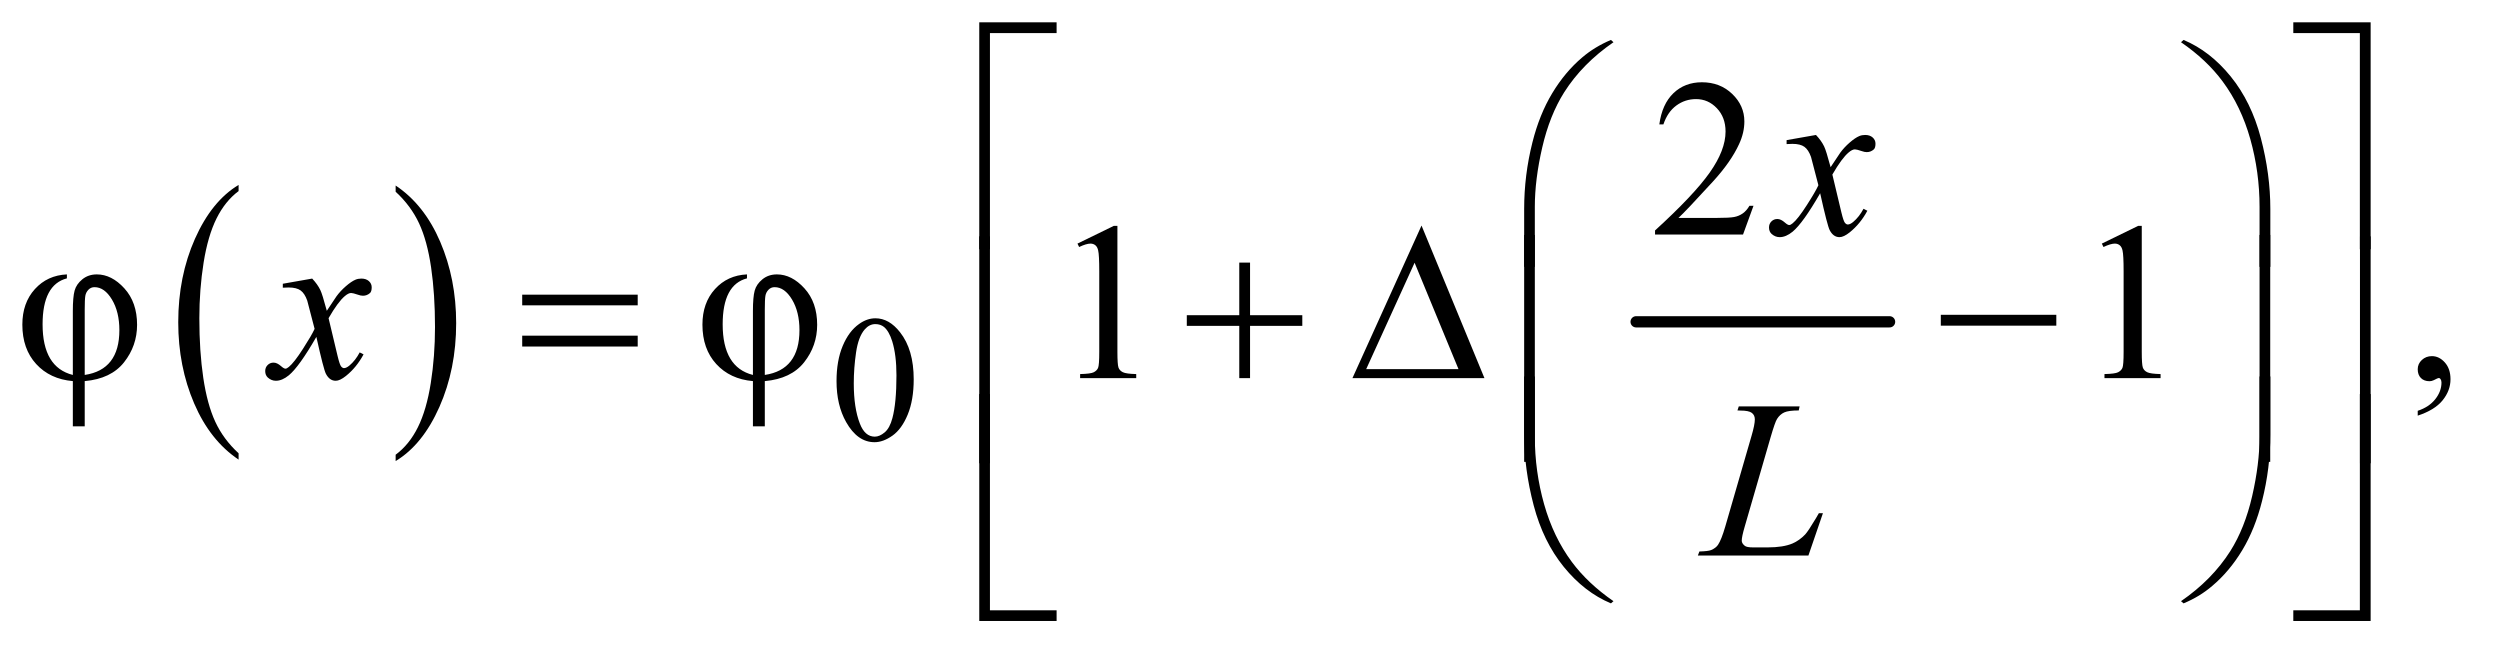 <?xml version="1.0" encoding="UTF-8"?>
<!DOCTYPE svg PUBLIC '-//W3C//DTD SVG 1.0//EN'
          'http://www.w3.org/TR/2001/REC-SVG-20010904/DTD/svg10.dtd'>
<svg stroke-dasharray="none" shape-rendering="auto" xmlns="http://www.w3.org/2000/svg" font-family="'Dialog'" text-rendering="auto" width="174" fill-opacity="1" color-interpolation="auto" color-rendering="auto" preserveAspectRatio="xMidYMid meet" font-size="12px" viewBox="0 0 174 46" fill="black" xmlns:xlink="http://www.w3.org/1999/xlink" stroke="black" image-rendering="auto" stroke-miterlimit="10" stroke-linecap="square" stroke-linejoin="miter" font-style="normal" stroke-width="1" height="46" stroke-dashoffset="0" font-weight="normal" stroke-opacity="1"
><!--Generated by the Batik Graphics2D SVG Generator--><defs id="genericDefs"
  /><g
  ><defs id="defs1"
    ><clipPath clipPathUnits="userSpaceOnUse" id="clipPath1"
      ><path d="M1.028 1.21 L110.98 1.21 L110.98 29.825 L1.028 29.825 L1.028 1.21 Z"
      /></clipPath
      ><clipPath clipPathUnits="userSpaceOnUse" id="clipPath2"
      ><path d="M32.832 38.645 L32.832 952.886 L3545.699 952.886 L3545.699 38.645 Z"
      /></clipPath
    ></defs
    ><g transform="scale(1.576,1.576) translate(-1.028,-1.21) matrix(0.031,0,0,0.031,0,0)"
    ><path d="M373.062 684.781 L373.062 693.797 Q332.406 666.516 309.742 613.703 Q287.078 560.891 287.078 498.125 Q287.078 432.828 310.914 379.18 Q334.75 325.531 373.062 302.438 L373.062 311.25 Q353.906 325.531 341.602 350.305 Q329.297 375.078 323.219 413.188 Q317.141 451.297 317.141 492.656 Q317.141 539.484 322.75 577.273 Q328.359 615.062 339.883 639.945 Q351.406 664.828 373.062 684.781 Z" stroke="none" clip-path="url(#clipPath2)"
    /></g
    ><g transform="matrix(0.049,0,0,0.049,-1.619,-1.906)"
    ><path d="M595.016 311.25 L595.016 302.438 Q635.656 329.516 658.32 382.32 Q680.984 435.125 680.984 497.906 Q680.984 563.203 657.156 616.953 Q633.328 670.703 595.016 693.797 L595.016 684.781 Q614.328 670.5 626.633 645.727 Q638.938 620.953 644.93 582.945 Q650.922 544.938 650.922 503.375 Q650.922 456.75 645.398 418.852 Q639.875 380.953 628.266 356.078 Q616.656 331.203 595.016 311.25 Z" stroke="none" clip-path="url(#clipPath2)"
    /></g
    ><g stroke-width="16" transform="matrix(0.049,0,0,0.049,-1.619,-1.906)" stroke-linejoin="round" stroke-linecap="round"
    ><line y2="496" fill="none" x1="2357" clip-path="url(#clipPath2)" x2="2717" y1="496"
    /></g
    ><g transform="matrix(0.049,0,0,0.049,-1.619,-1.906)"
    ><path d="M1221.25 580.25 Q1221.25 551.25 1230 530.312 Q1238.75 509.375 1253.25 499.125 Q1264.5 491 1276.5 491 Q1296 491 1311.5 510.875 Q1330.875 535.5 1330.875 577.625 Q1330.875 607.125 1322.375 627.75 Q1313.875 648.375 1300.688 657.688 Q1287.5 667 1275.25 667 Q1251 667 1234.875 638.375 Q1221.25 614.25 1221.25 580.25 ZM1245.75 583.375 Q1245.75 618.375 1254.375 640.5 Q1261.5 659.125 1275.625 659.125 Q1282.375 659.125 1289.625 653.062 Q1296.875 647 1300.625 632.75 Q1306.375 611.25 1306.375 572.125 Q1306.375 543.125 1300.375 523.75 Q1295.875 509.375 1288.75 503.375 Q1283.625 499.25 1276.375 499.25 Q1267.875 499.25 1261.25 506.875 Q1252.25 517.25 1249 539.5 Q1245.75 561.75 1245.75 583.375 Z" stroke="none" clip-path="url(#clipPath2)"
    /></g
    ><g transform="matrix(0.049,0,0,0.049,-1.619,-1.906)"
    ><path d="M2523.719 331.219 L2508.875 372 L2383.875 372 L2383.875 366.219 Q2439.031 315.906 2461.531 284.031 Q2484.031 252.156 2484.031 225.75 Q2484.031 205.594 2471.688 192.625 Q2459.344 179.656 2442.156 179.656 Q2426.531 179.656 2414.109 188.797 Q2401.688 197.938 2395.75 215.594 L2389.969 215.594 Q2393.875 186.688 2410.047 171.219 Q2426.219 155.75 2450.438 155.75 Q2476.219 155.75 2493.484 172.312 Q2510.75 188.875 2510.75 211.375 Q2510.75 227.469 2503.25 243.562 Q2491.688 268.875 2465.75 297.156 Q2426.844 339.656 2417.156 348.406 L2472.469 348.406 Q2489.344 348.406 2496.141 347.156 Q2502.938 345.906 2508.406 342.078 Q2513.875 338.25 2517.938 331.219 L2523.719 331.219 Z" stroke="none" clip-path="url(#clipPath2)"
    /></g
    ><g transform="matrix(0.049,0,0,0.049,-1.619,-1.906)"
    ><path d="M128.062 428.656 L128.062 434.281 Q93.531 443.188 93.531 499.594 Q93.531 560.688 136.5 571.469 L136.5 480.688 Q136.5 460.844 139 451.703 Q141.5 442.562 150.016 435.609 Q158.531 428.656 170.562 428.656 Q191.656 428.656 209.703 448.5 Q227.75 468.344 227.75 500.219 Q227.75 530.062 209.234 553.5 Q190.719 576.938 153.375 580.219 L153.375 644.438 L136.5 644.438 L136.5 580.219 Q104 577.406 84.391 555.922 Q64.781 534.438 64.781 500.062 Q64.781 469.125 82.594 449.516 Q100.406 429.906 128.062 428.656 ZM153.375 571.469 Q202.594 564.125 202.594 507.875 Q202.594 481.938 192.047 464.359 Q181.5 446.781 167.281 446.781 Q162.125 446.781 158.609 450.453 Q155.094 454.125 154.234 459.125 Q153.375 464.125 153.375 478.812 L153.375 571.469 ZM1094.062 428.656 L1094.062 434.281 Q1059.531 443.188 1059.531 499.594 Q1059.531 560.688 1102.5 571.469 L1102.5 480.688 Q1102.5 460.844 1105 451.703 Q1107.5 442.562 1116.016 435.609 Q1124.531 428.656 1136.562 428.656 Q1157.656 428.656 1175.703 448.5 Q1193.75 468.344 1193.75 500.219 Q1193.75 530.062 1175.234 553.5 Q1156.719 576.938 1119.375 580.219 L1119.375 644.438 L1102.5 644.438 L1102.5 580.219 Q1070 577.406 1050.391 555.922 Q1030.781 534.438 1030.781 500.062 Q1030.781 469.125 1048.594 449.516 Q1066.406 429.906 1094.062 428.656 ZM1119.375 571.469 Q1168.594 564.125 1168.594 507.875 Q1168.594 481.938 1158.047 464.359 Q1147.5 446.781 1133.281 446.781 Q1128.125 446.781 1124.609 450.453 Q1121.094 454.125 1120.234 459.125 Q1119.375 464.125 1119.375 478.812 L1119.375 571.469 ZM1563.5 384.906 L1615.062 359.75 L1620.219 359.75 L1620.219 538.656 Q1620.219 556.469 1621.703 560.844 Q1623.188 565.219 1627.875 567.562 Q1632.562 569.906 1646.938 570.219 L1646.938 576 L1567.25 576 L1567.25 570.219 Q1582.25 569.906 1586.625 567.641 Q1591 565.375 1592.719 561.547 Q1594.438 557.719 1594.438 538.656 L1594.438 424.281 Q1594.438 401.156 1592.875 394.594 Q1591.781 389.594 1588.891 387.25 Q1586 384.906 1581.938 384.906 Q1576.156 384.906 1565.844 389.75 L1563.5 384.906 ZM3018.5 384.906 L3070.062 359.75 L3075.219 359.75 L3075.219 538.656 Q3075.219 556.469 3076.703 560.844 Q3078.188 565.219 3082.875 567.562 Q3087.562 569.906 3101.938 570.219 L3101.938 576 L3022.25 576 L3022.25 570.219 Q3037.25 569.906 3041.625 567.641 Q3046 565.375 3047.719 561.547 Q3049.438 557.719 3049.438 538.656 L3049.438 424.281 Q3049.438 401.156 3047.875 394.594 Q3046.781 389.594 3043.891 387.25 Q3041 384.906 3036.938 384.906 Q3031.156 384.906 3020.844 389.75 L3018.5 384.906 ZM3467.188 629.281 L3467.188 622.406 Q3483.281 617.094 3492.109 605.922 Q3500.938 594.75 3500.938 582.25 Q3500.938 579.281 3499.531 577.25 Q3498.438 575.844 3497.344 575.844 Q3495.625 575.844 3489.844 578.969 Q3487.031 580.375 3483.906 580.375 Q3476.25 580.375 3471.719 575.844 Q3467.188 571.312 3467.188 563.344 Q3467.188 555.688 3473.047 550.219 Q3478.906 544.75 3487.344 544.75 Q3497.656 544.75 3505.703 553.734 Q3513.75 562.719 3513.75 577.562 Q3513.75 593.656 3502.578 607.484 Q3491.406 621.312 3467.188 629.281 Z" stroke="none" clip-path="url(#clipPath2)"
    /></g
    ><g transform="matrix(0.049,0,0,0.049,-1.619,-1.906)"
    ><path d="M2612.469 230.594 Q2620.125 238.719 2624.031 246.844 Q2626.844 252.469 2633.25 276.375 L2647 255.75 Q2652.469 248.25 2660.281 241.453 Q2668.094 234.656 2674.031 232.156 Q2677.781 230.594 2682.312 230.594 Q2689.031 230.594 2693.016 234.188 Q2697 237.781 2697 242.938 Q2697 248.875 2694.656 251.062 Q2690.281 254.969 2684.656 254.969 Q2681.375 254.969 2677.625 253.562 Q2670.281 251.062 2667.781 251.062 Q2664.031 251.062 2658.875 255.438 Q2649.188 263.562 2635.75 286.844 L2648.562 340.594 Q2651.531 352.938 2653.562 355.359 Q2655.594 357.781 2657.625 357.781 Q2660.906 357.781 2665.281 354.188 Q2673.875 347 2679.969 335.438 L2685.438 338.25 Q2675.594 356.688 2660.438 368.875 Q2651.844 375.75 2645.906 375.75 Q2637.156 375.75 2632 365.906 Q2628.719 359.812 2618.406 313.406 Q2594.031 355.75 2579.344 367.938 Q2569.812 375.75 2560.906 375.75 Q2554.656 375.75 2549.5 371.219 Q2545.75 367.781 2545.75 362 Q2545.75 356.844 2549.188 353.406 Q2552.625 349.969 2557.625 349.969 Q2562.625 349.969 2568.25 354.969 Q2572.312 358.562 2574.5 358.562 Q2576.375 358.562 2579.344 356.062 Q2586.688 350.125 2599.344 330.438 Q2612 310.75 2615.906 302 Q2606.219 264.031 2605.438 261.844 Q2601.844 251.688 2596.062 247.469 Q2590.281 243.25 2579.031 243.25 Q2575.438 243.25 2570.75 243.562 L2570.75 237.938 L2612.469 230.594 Z" stroke="none" clip-path="url(#clipPath2)"
    /></g
    ><g transform="matrix(0.049,0,0,0.049,-1.619,-1.906)"
    ><path d="M476.469 434.594 Q484.125 442.719 488.031 450.844 Q490.844 456.469 497.25 480.375 L511 459.75 Q516.469 452.25 524.281 445.453 Q532.094 438.656 538.031 436.156 Q541.781 434.594 546.312 434.594 Q553.031 434.594 557.016 438.188 Q561 441.781 561 446.938 Q561 452.875 558.656 455.062 Q554.281 458.969 548.656 458.969 Q545.375 458.969 541.625 457.562 Q534.281 455.062 531.781 455.062 Q528.031 455.062 522.875 459.438 Q513.188 467.562 499.75 490.844 L512.562 544.594 Q515.531 556.938 517.562 559.359 Q519.594 561.781 521.625 561.781 Q524.906 561.781 529.281 558.188 Q537.875 551 543.969 539.438 L549.438 542.25 Q539.594 560.688 524.438 572.875 Q515.844 579.75 509.906 579.75 Q501.156 579.75 496 569.906 Q492.719 563.812 482.406 517.406 Q458.031 559.75 443.344 571.938 Q433.812 579.75 424.906 579.75 Q418.656 579.75 413.5 575.219 Q409.75 571.781 409.75 566 Q409.75 560.844 413.188 557.406 Q416.625 553.969 421.625 553.969 Q426.625 553.969 432.25 558.969 Q436.312 562.562 438.5 562.562 Q440.375 562.562 443.344 560.062 Q450.688 554.125 463.344 534.438 Q476 514.75 479.906 506 Q470.219 468.031 469.438 465.844 Q465.844 455.688 460.062 451.469 Q454.281 447.25 443.031 447.25 Q439.438 447.25 434.75 447.562 L434.75 441.938 L476.469 434.594 Z" stroke="none" clip-path="url(#clipPath2)"
    /></g
    ><g transform="matrix(0.049,0,0,0.049,-1.619,-1.906)"
    ><path d="M2601.719 828 L2444.688 828 L2446.875 822.219 Q2459.375 821.906 2463.594 820.188 Q2470.156 817.375 2473.281 812.844 Q2478.125 805.656 2483.594 786.906 L2520.938 658 Q2525.625 642.062 2525.625 634.562 Q2525.625 628.625 2521.328 625.344 Q2517.031 622.062 2505.156 622.062 Q2502.5 622.062 2500.938 621.906 L2502.812 616.125 L2589.219 616.125 L2587.969 621.906 Q2573.438 621.906 2567.344 624.719 Q2561.25 627.531 2557.188 633.938 Q2554.375 638.156 2547.969 660.188 L2511.25 786.906 Q2507.031 801.281 2507.031 806.906 Q2507.031 810.656 2511.25 814.094 Q2513.906 816.438 2523.281 816.438 L2543.75 816.438 Q2566.094 816.438 2579.219 810.812 Q2588.906 806.594 2597.031 798.156 Q2601.406 793.469 2612.5 774.875 L2616.562 767.844 L2622.344 767.844 L2601.719 828 Z" stroke="none" clip-path="url(#clipPath2)"
    /></g
    ><g transform="matrix(0.049,0,0,0.049,-1.619,-1.906)"
    ><path d="M1439.156 392.938 L1424 392.938 L1424 70.594 L1533.844 70.594 L1533.844 85.906 L1439.156 85.906 L1439.156 392.938 ZM3290.469 70.594 L3400.312 70.594 L3400.312 392.938 L3385 392.938 L3385 85.906 L3290.469 85.906 L3290.469 70.594 Z" stroke="none" clip-path="url(#clipPath2)"
    /></g
    ><g transform="matrix(0.049,0,0,0.049,-1.619,-1.906)"
    ><path d="M2197.969 417.938 L2197.969 335.75 Q2197.969 287.625 2209.688 241.219 Q2219.688 201.375 2237.891 171.219 Q2256.094 141.062 2280.469 120.438 Q2298.281 105.281 2321.25 95.594 L2324.844 98.875 Q2280.781 129.188 2254.844 169.969 Q2234.219 202.625 2223.672 248.25 Q2213.125 293.875 2213.125 332.625 L2213.125 417.938 L2197.969 417.938 ZM3257.844 417.938 L3242.531 417.938 L3242.531 332.625 Q3242.531 283.25 3229.406 236.531 Q3216.281 189.812 3190.031 154.5 Q3167.375 123.875 3130.969 98.875 L3134.562 95.594 Q3172.219 111.375 3201.516 147.469 Q3230.812 183.562 3244.328 234.891 Q3257.844 286.219 3257.844 335.75 L3257.844 417.938 Z" stroke="none" clip-path="url(#clipPath2)"
    /></g
    ><g transform="matrix(0.049,0,0,0.049,-1.619,-1.906)"
    ><path d="M774.781 457.406 L938.844 457.406 L938.844 472.562 L774.781 472.562 L774.781 457.406 ZM774.781 515.688 L938.844 515.688 L938.844 531.156 L774.781 531.156 L774.781 515.688 ZM1793.312 411.938 L1808.625 411.938 L1808.625 486.625 L1882.844 486.625 L1882.844 501.781 L1808.625 501.781 L1808.625 576 L1793.312 576 L1793.312 501.781 L1718.781 501.781 L1718.781 486.625 L1793.312 486.625 L1793.312 411.938 ZM2141.562 576 L1954.062 576 L2052.188 359.281 L2141.562 576 ZM2104.688 563.188 L2042.344 412.094 L1973.594 563.188 L2104.688 563.188 ZM2789.781 486 L2953.844 486 L2953.844 501.469 L2789.781 501.469 L2789.781 486 Z" stroke="none" clip-path="url(#clipPath2)"
    /></g
    ><g transform="matrix(0.049,0,0,0.049,-1.619,-1.906)"
    ><path d="M2213.125 694.938 L2197.969 694.938 L2197.969 372.594 L2213.125 372.594 L2213.125 694.938 ZM3257.688 694.938 L3242.531 694.938 L3242.531 372.594 L3257.688 372.594 L3257.688 694.938 Z" stroke="none" clip-path="url(#clipPath2)"
    /></g
    ><g transform="matrix(0.049,0,0,0.049,-1.619,-1.906)"
    ><path d="M1439.156 696.938 L1424 696.938 L1424 374.594 L1439.156 374.594 L1439.156 696.938 ZM3385.156 374.594 L3400.312 374.594 L3400.312 696.938 L3385.156 696.938 L3385.156 374.594 Z" stroke="none" clip-path="url(#clipPath2)"
    /></g
    ><g transform="matrix(0.049,0,0,0.049,-1.619,-1.906)"
    ><path d="M2197.969 573.594 L2213.125 573.594 L2213.125 659.062 Q2213.125 708.438 2226.328 755.156 Q2239.531 801.875 2265.781 837.188 Q2288.438 867.656 2324.844 892.812 L2321.25 895.938 Q2283.594 880.156 2254.297 844.141 Q2225 808.125 2211.484 756.719 Q2197.969 705.312 2197.969 655.938 L2197.969 573.594 ZM3257.844 573.594 L3257.844 655.938 Q3257.844 704.062 3246.125 750.312 Q3236.125 790.312 3217.922 820.469 Q3199.719 850.625 3175.188 871.25 Q3157.531 886.406 3134.562 895.938 L3130.969 892.812 Q3175.031 862.5 3200.969 821.719 Q3221.594 789.062 3232.062 743.438 Q3242.531 697.812 3242.531 659.062 L3242.531 573.594 L3257.844 573.594 Z" stroke="none" clip-path="url(#clipPath2)"
    /></g
    ><g transform="matrix(0.049,0,0,0.049,-1.619,-1.906)"
    ><path d="M1533.844 920.938 L1424 920.938 L1424 598.594 L1439.156 598.594 L1439.156 905.781 L1533.844 905.781 L1533.844 920.938 ZM3385 598.594 L3400.312 598.594 L3400.312 920.938 L3290.469 920.938 L3290.469 905.781 L3385 905.781 L3385 598.594 Z" stroke="none" clip-path="url(#clipPath2)"
    /></g
  ></g
></svg
>

